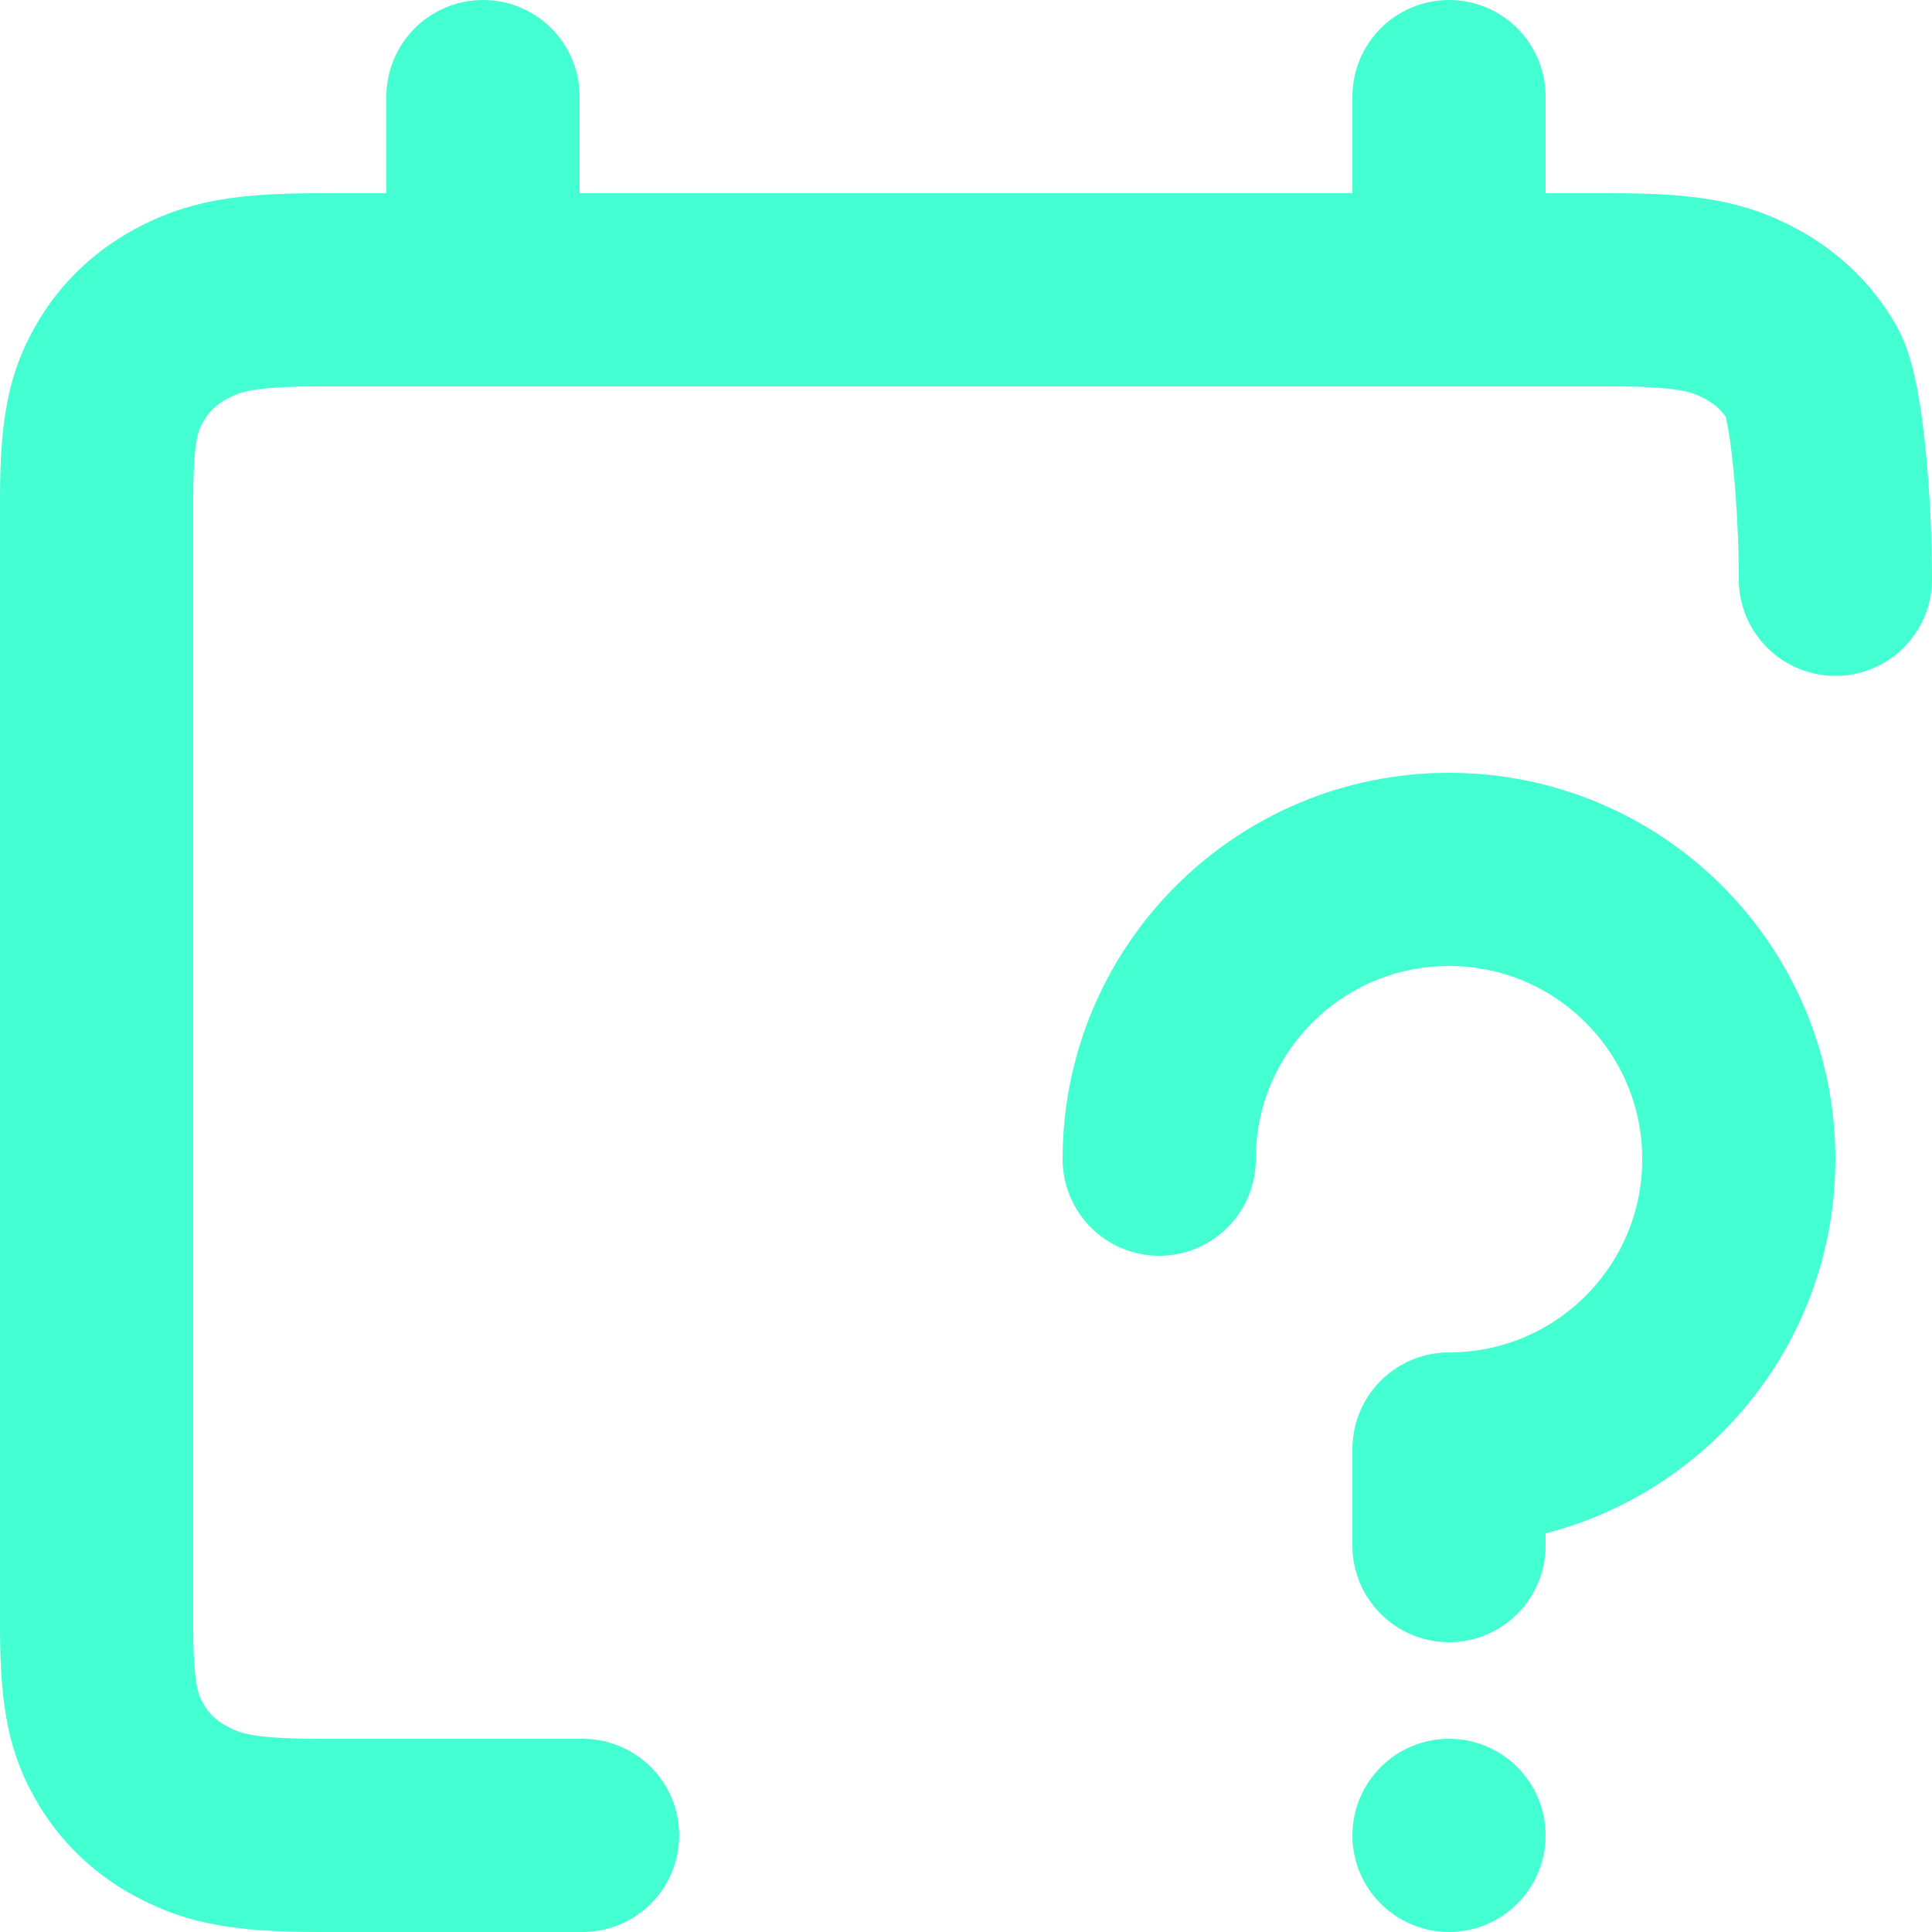 <?xml version="1.0" encoding="UTF-8"?>
<svg xmlns="http://www.w3.org/2000/svg" xmlns:xlink="http://www.w3.org/1999/xlink" width="800px" height="800px" viewBox="0 0 20 20" version="1.1" fill="#44FFD1">
  <g id="SVGRepo_bgCarrier" stroke-width="0"></g>
  <g id="SVGRepo_tracerCarrier" stroke-linecap="round" stroke-linejoin="round"></g>
  <g id="SVGRepo_iconCarrier">
    <title>time / 28 - time, calendar, date, event, planner, conflict, details, task icon</title>
    <g id="Free-Icons" stroke="none" stroke-width="1" fill="none" fill-rule="evenodd">
      <g transform="translate(-377, -748)" id="Group">
        <g transform="translate(375, 746)" id="Shape">
          <line x1="17" y1="3" x2="17" y2="5" stroke="#44FFD1" stroke-width="2" stroke-linecap="round" stroke-linejoin="round"> </line>
          <line x1="7" y1="3" x2="7" y2="5" stroke="#44FFD1" stroke-width="2" stroke-linecap="round" stroke-linejoin="round"> </line>
          <path d="M17,18 C17,18 17,17.667 17,17 C18.657,17 20,15.657 20,14 C20,12.343 18.657,11 17,11 C15.343,11 14,12.343 14,14" stroke="#44FFD1" stroke-width="2" stroke-linecap="round" stroke-linejoin="round"> </path>
          <path d="M17,20 C17.552,20 18,20.448 18,21 C18,21.552 17.552,22 17,22 C16.448,22 16,21.552 16,21 C16,20.448 16.448,20 17,20 Z" fill="#44FFD1"> </path>
          <path d="M8.031,21 C7.426,21 6.518,21 5.307,21 C4.505,21 4.214,20.922 3.921,20.775 C3.628,20.628 3.397,20.413 3.24,20.138 C3.084,19.864 3,19.592 3,18.841 L3,7.159 C3,6.408 3.084,6.136 3.24,5.862 C3.397,5.587 3.628,5.372 3.921,5.225 C4.214,5.078 4.505,5 5.307,5 L18.693,5 C19.495,5 19.786,5.078 20.079,5.225 C20.372,5.372 20.603,5.587 20.76,5.862 C20.916,6.136 21,7.247 21,7.997" stroke="#44FFD1" stroke-width="2" stroke-linecap="round" stroke-linejoin="round"> </path>
        </g>
      </g>
    </g>
  </g>
</svg>
